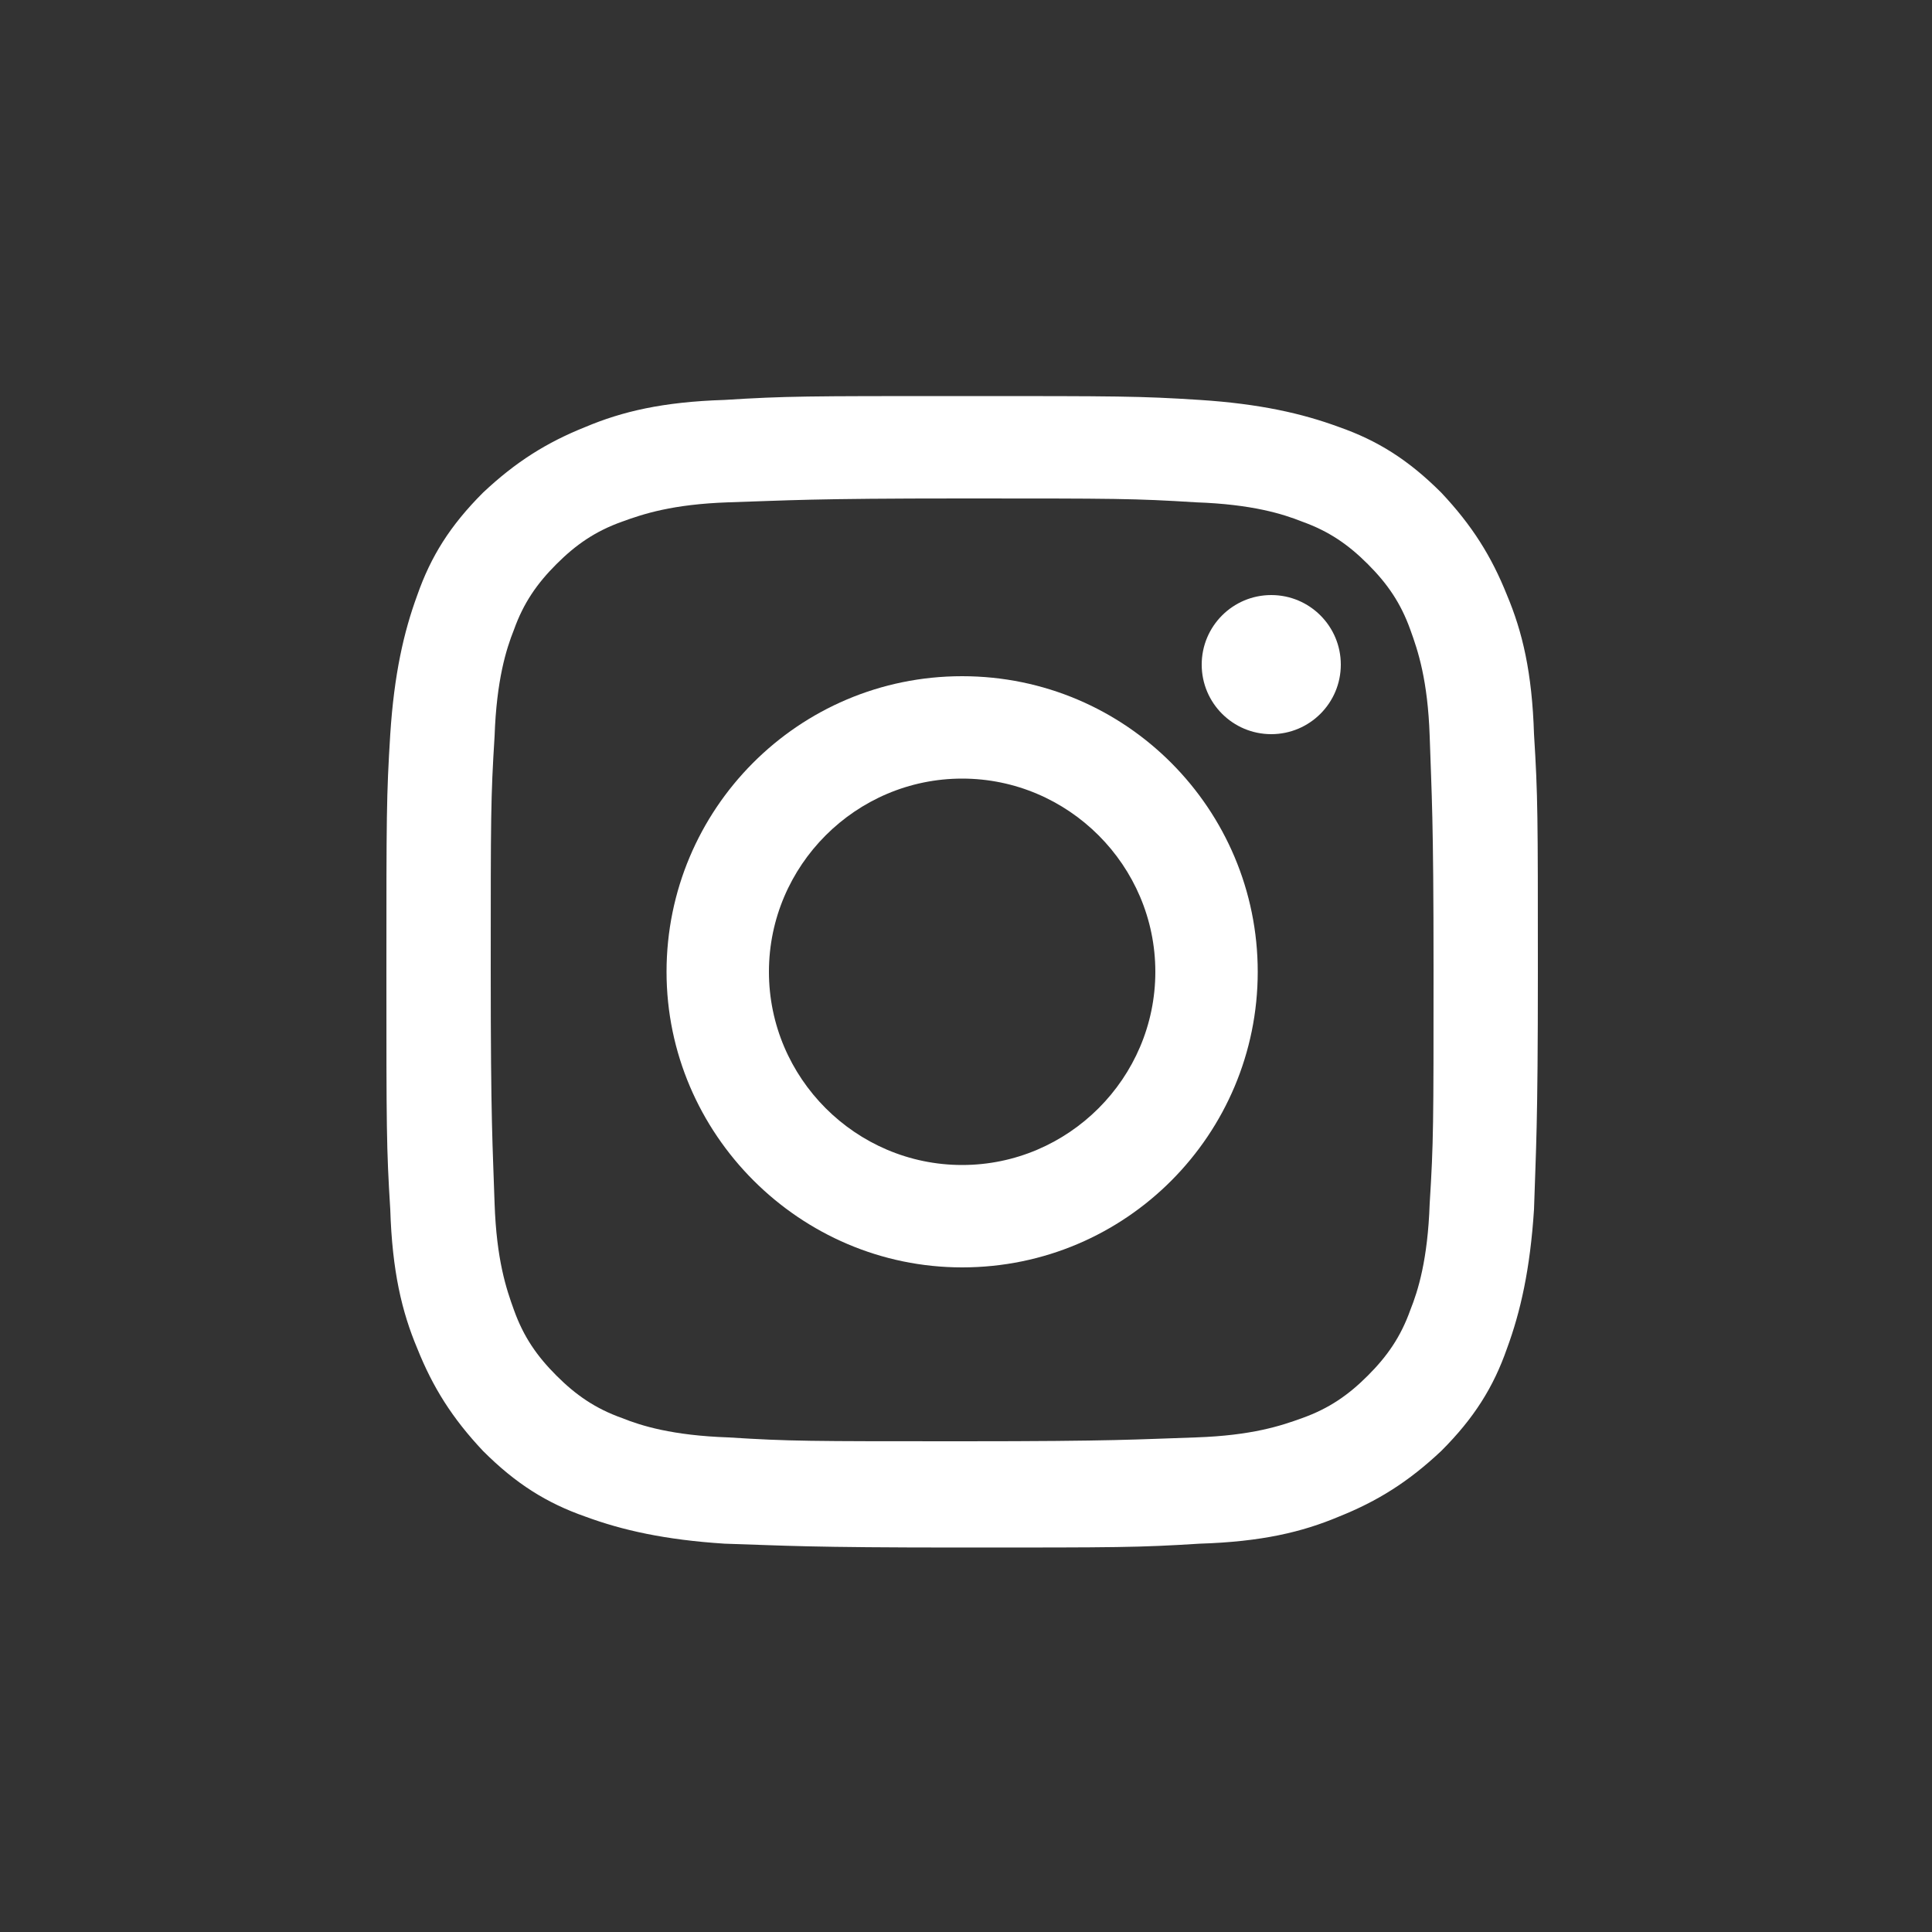 <?xml version="1.0" encoding="utf-8"?>
<!-- Generator: $$$/GeneralStr/196=Adobe Illustrator 27.6.0, SVG Export Plug-In . SVG Version: 6.00 Build 0)  -->
<svg version="1.1" id="Calque_1" xmlns="http://www.w3.org/2000/svg" xmlns:xlink="http://www.w3.org/1999/xlink" x="0px" y="0px"
	 width="100px" height="100px" viewBox="0 0 100 100" style="enable-background:new 0 0 100 100;" xml:space="preserve">
<rect x="0" y="0" width="100" height="100" fill="#333333" stroke="none"/>
<style type="text/css">
	.st0{fill:#FFFFFF;}
</style>
<g>
	<g>
		<path class="st0" d="M49.8,25.8c8,0,8.9,0,12.1,0.2c2.9,0.1,4.5,0.6,5.5,1c1.4,0.5,2.4,1.2,3.4,2.2c1,1,1.7,2,2.2,3.4
			c0.4,1.1,0.9,2.6,1,5.5c0.1,3.1,0.2,4.1,0.2,12.1s0,8.9-0.2,12.1c-0.1,2.9-0.6,4.5-1,5.5c-0.5,1.4-1.2,2.4-2.2,3.4
			c-1,1-2,1.7-3.4,2.2c-1.1,0.4-2.6,0.9-5.5,1c-3.1,0.1-4.1,0.2-12.1,0.2c-8,0-8.9,0-12.1-0.2c-2.9-0.1-4.5-0.6-5.5-1
			c-1.4-0.5-2.4-1.2-3.4-2.2c-1-1-1.7-2-2.2-3.4c-0.4-1.1-0.9-2.6-1-5.5c-0.1-3.1-0.2-4.1-0.2-12.1s0-8.9,0.2-12.1
			c0.1-2.9,0.6-4.5,1-5.5c0.5-1.4,1.2-2.4,2.2-3.4c1-1,2-1.7,3.4-2.2c1.1-0.4,2.6-0.9,5.5-1C40.9,25.9,41.9,25.8,49.8,25.8
			 M49.8,20.5c-8.1,0-9.1,0-12.3,0.2c-3.2,0.1-5.3,0.6-7.2,1.4c-2,0.8-3.6,1.8-5.3,3.4c-1.7,1.7-2.7,3.3-3.4,5.3
			c-0.7,1.9-1.2,4.1-1.4,7.2C20,41.2,20,42.2,20,50.3c0,8.1,0,9.1,0.2,12.3c0.1,3.2,0.6,5.3,1.4,7.2c0.8,2,1.8,3.6,3.4,5.3
			c1.7,1.7,3.3,2.7,5.3,3.4c1.9,0.7,4.1,1.2,7.2,1.4c3.2,0.1,4.2,0.2,12.3,0.2c8.1,0,9.1,0,12.3-0.2c3.2-0.1,5.3-0.6,7.2-1.4
			c2-0.8,3.6-1.8,5.3-3.4c1.7-1.7,2.7-3.3,3.4-5.3c0.7-1.9,1.2-4.1,1.4-7.2c0.1-3.2,0.2-4.2,0.2-12.3s0-9.1-0.2-12.3
			c-0.1-3.2-0.6-5.3-1.4-7.2c-0.8-2-1.8-3.6-3.4-5.3c-1.7-1.7-3.3-2.7-5.3-3.4c-1.9-0.7-4.1-1.2-7.2-1.4
			C59,20.5,57.9,20.5,49.8,20.5L49.8,20.5z"/>
		<path class="st0" d="M49.8,35c-8.5,0-15.3,6.9-15.3,15.3s6.9,15.3,15.3,15.3c8.5,0,15.3-6.9,15.3-15.3S58.3,35,49.8,35z
			 M49.8,60.3c-5.5,0-10-4.5-10-10s4.5-10,10-10s10,4.5,10,10S55.3,60.3,49.8,60.3z"/>
		<circle class="st0" cx="65.8" cy="34.4" r="3.6"/>
	</g>
</g>
</svg>
